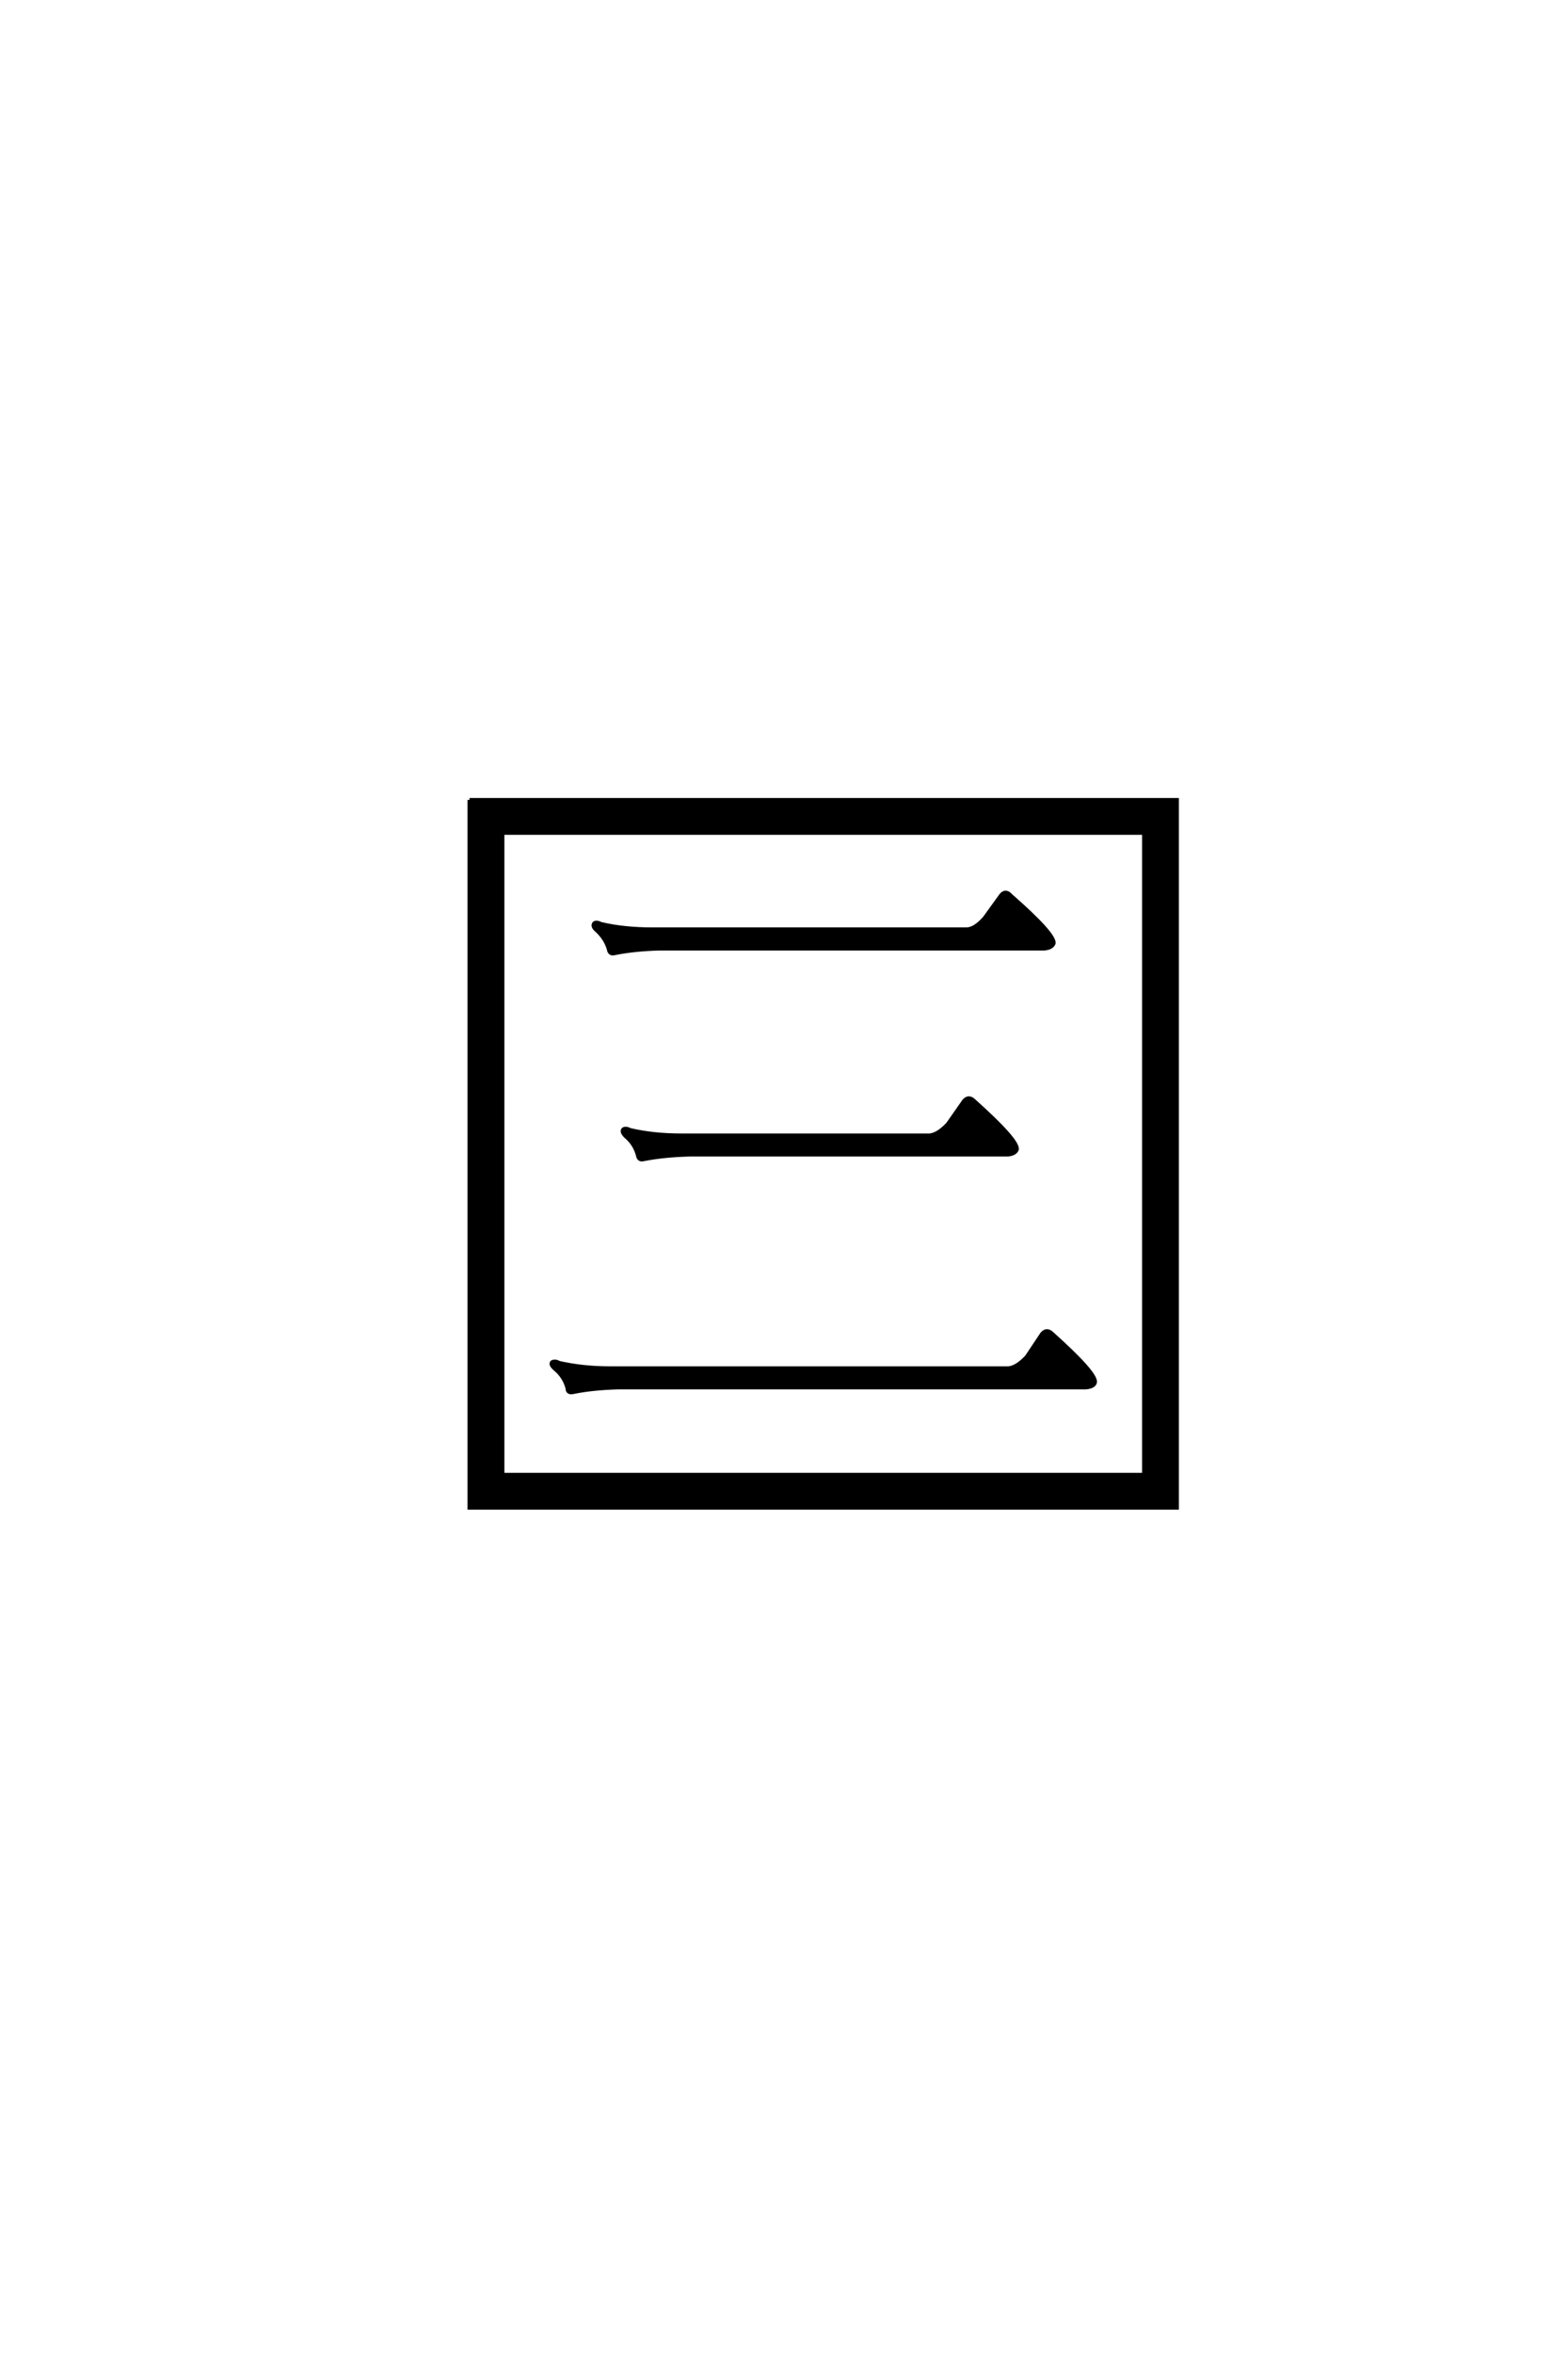 <?xml version='1.0' encoding='UTF-8'?>
<!DOCTYPE svg PUBLIC "-//W3C//DTD SVG 1.0//EN"
"http://www.w3.org/TR/2001/REC-SVG-20010904/DTD/svg10.dtd">

<svg xmlns='http://www.w3.org/2000/svg' version='1.0' width='40.0' height='60.0'>

 <g transform='scale(0.1 -0.1) translate(110.0 -370.0)'>
  <path d='M18.172 157.625
L18.172 -6.062
L181.844 -6.062
L181.844 157.625
L18.172 157.625
L18.172 157.625
M9.766 166.016
L190.234 166.016
L190.234 -14.453
L9.766 -14.453
L9.766 166.016
L9.766 166.016
M136.531 133.016
Q138.672 133.016 141.219 135.938
L145.312 141.609
Q146.484 143.172 147.859 141.609
Q158.984 131.844 158.797 129.5
Q158.406 128.328 156.453 128.125
L58.203 128.125
Q51.766 127.938 46.875 126.953
Q45.516 126.562 45.312 127.938
Q44.531 130.672 42.188 132.812
Q41.016 133.797 41.609 134.578
Q42.188 134.969 43.359 134.375
Q49.219 133.016 56.453 133.016
L136.531 133.016
L136.531 133.016
M127.156 80.469
Q129.297 80.672 131.844 83.406
L135.938 89.266
Q137.109 90.625 138.484 89.266
Q149.609 79.297 149.422 76.953
Q149.031 75.781 147.078 75.594
L65.828 75.594
Q59.188 75.391 54.297 74.422
Q52.938 74.031 52.734 75.391
Q51.953 78.328 49.609 80.281
Q48.438 81.453 49.031 82.031
Q49.609 82.422 50.781 81.844
Q56.641 80.469 63.875 80.469
L127.156 80.469
L127.156 80.469
M147.266 21.094
Q149.422 21.297 151.953 24.031
L155.859 29.891
Q157.031 31.25 158.406 29.891
Q169.531 19.922 169.344 17.578
Q169.141 16.406 167 16.219
L47.656 16.219
Q41.016 16.016 36.328 15.047
Q34.766 14.656 34.766 16.016
Q33.984 18.953 31.641 20.906
Q30.281 22.078 30.859 22.656
Q31.641 23.047 32.625 22.469
Q38.672 21.094 45.703 21.094
L147.266 21.094
' style='fill: #000000; stroke: #000000'/>
 </g>
</svg>
